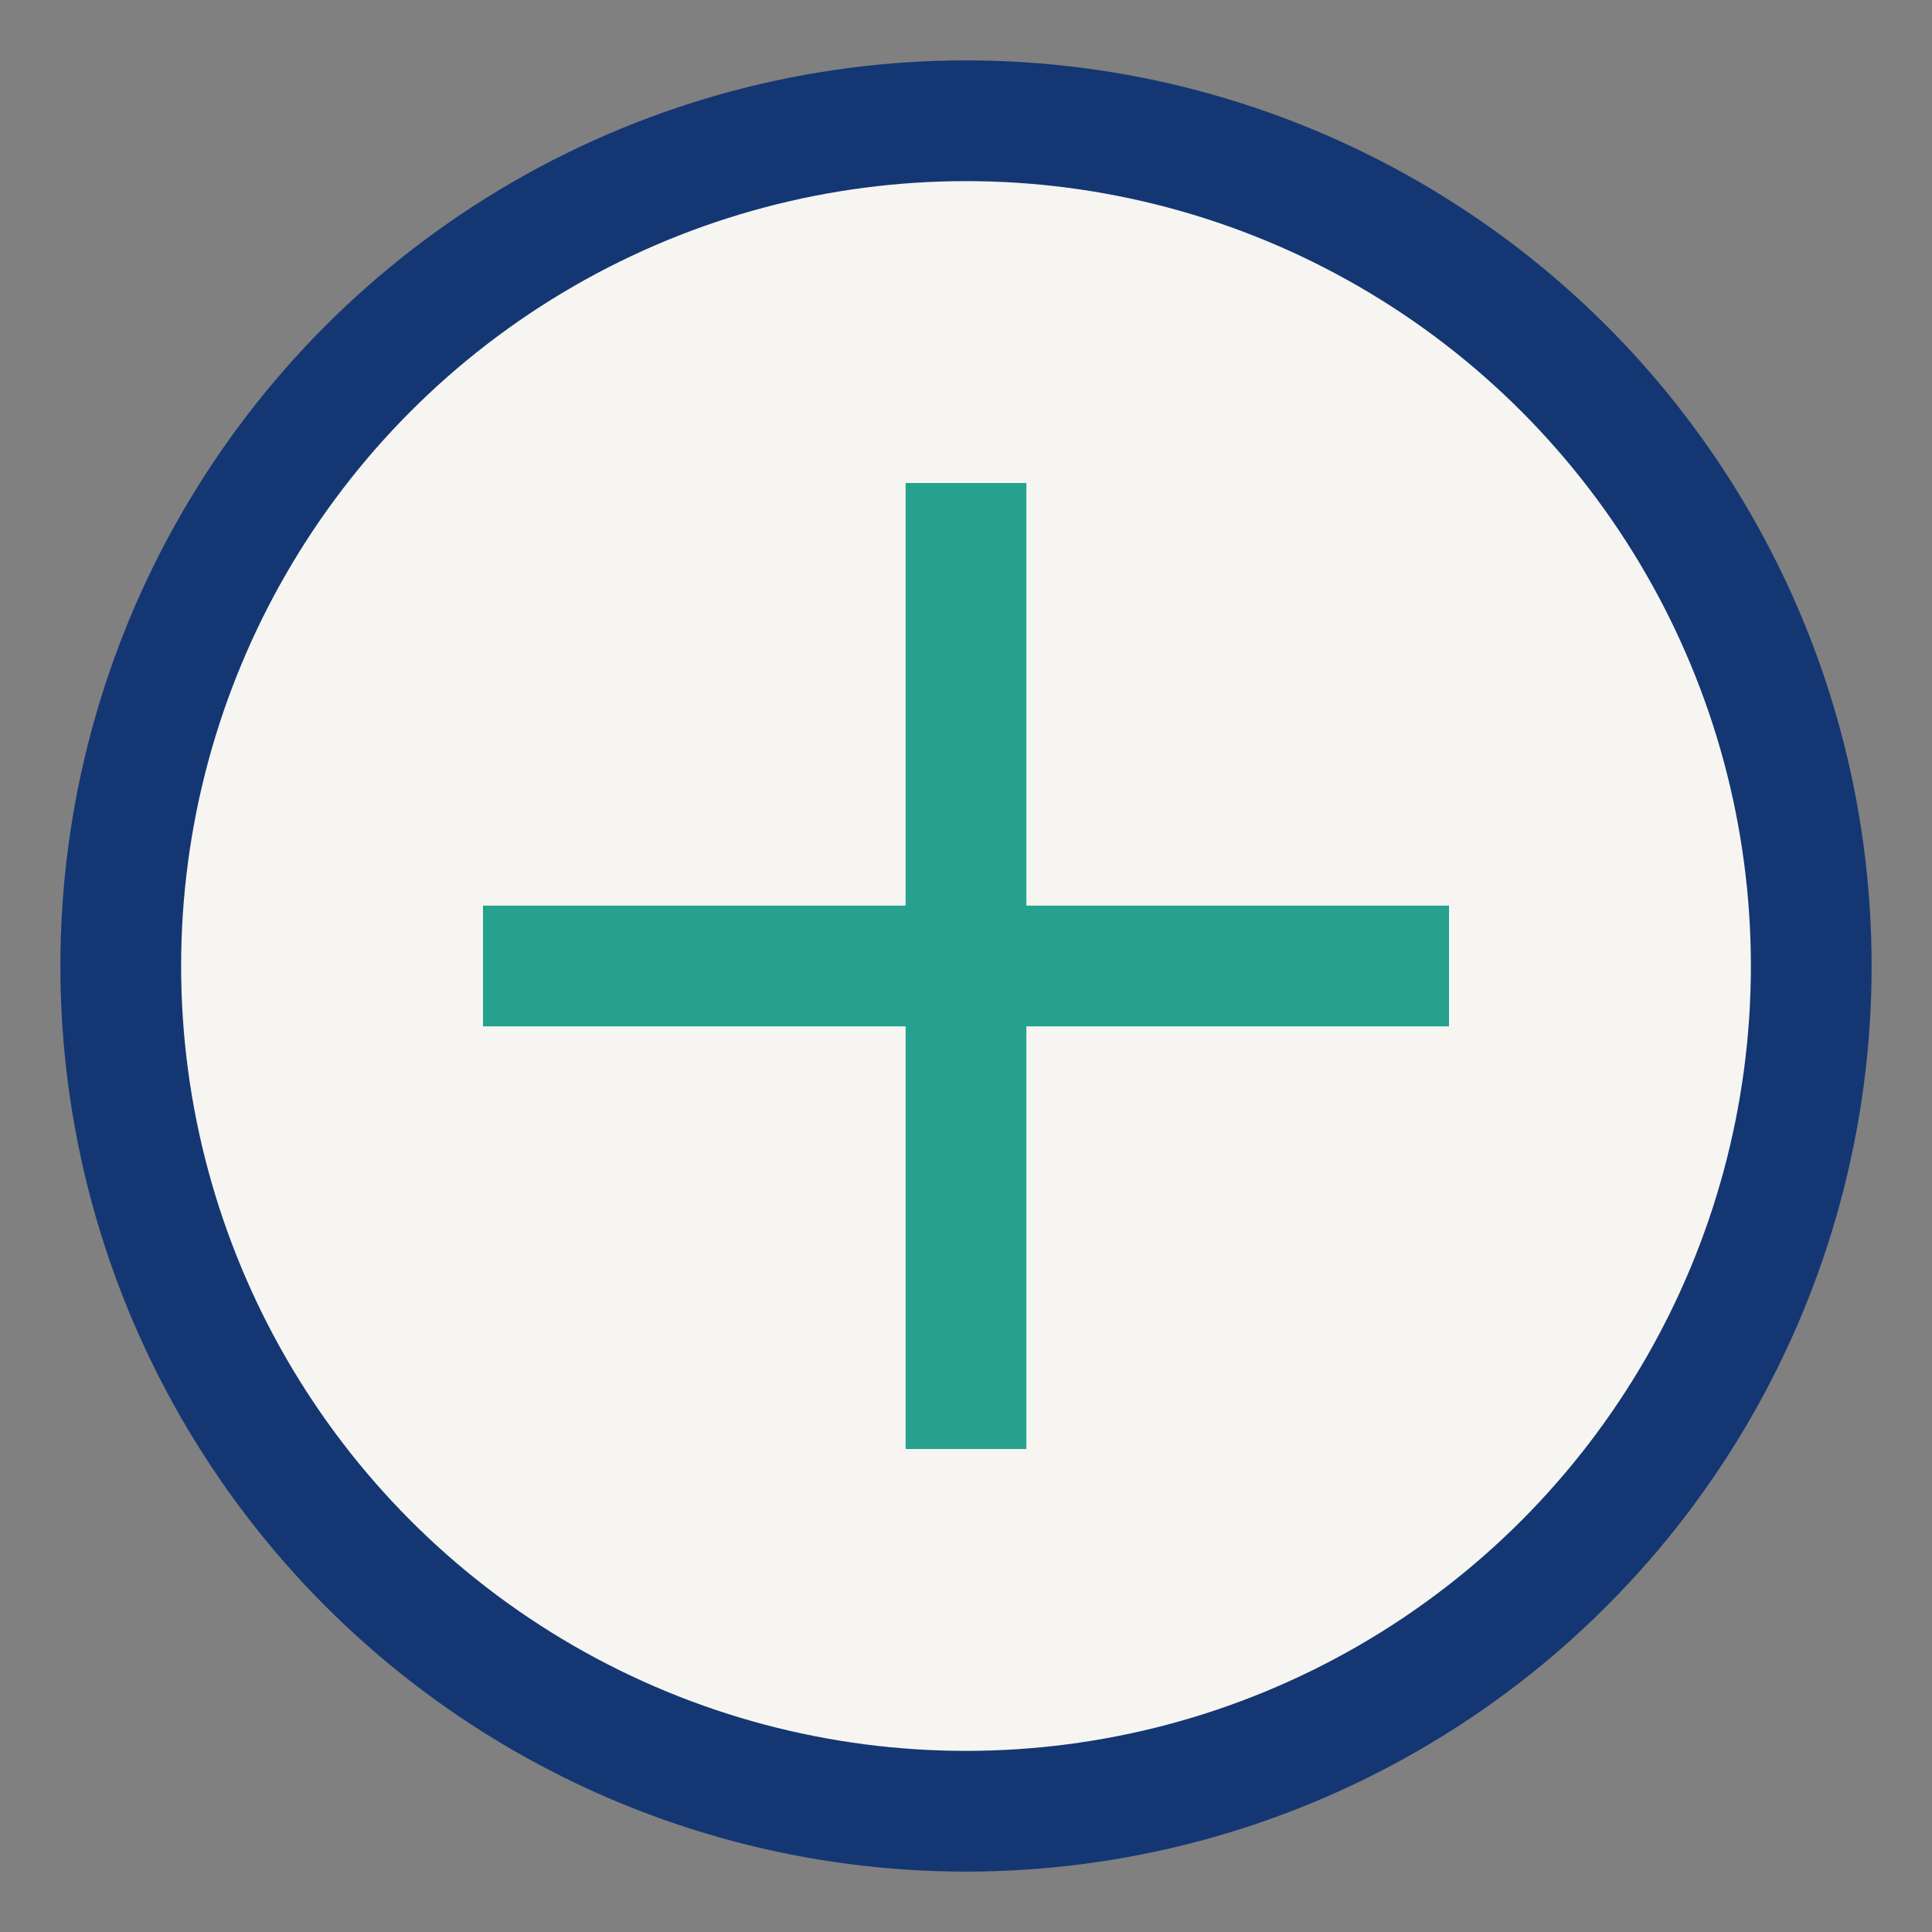 <?xml version="1.0" encoding="UTF-8"?>
<svg xmlns="http://www.w3.org/2000/svg" width="32" height="32" viewBox="0 0 32 32"><rect x="0" y="0" width="32" height="32" fill="#808080" stroke="none"/><circle cx="16" cy="16" r="14" fill="#F6F5F1" stroke="#143773" stroke-width="2"/><path d="M8 16h16M16 8v16" stroke="#25A18E" stroke-width="2"/></svg>